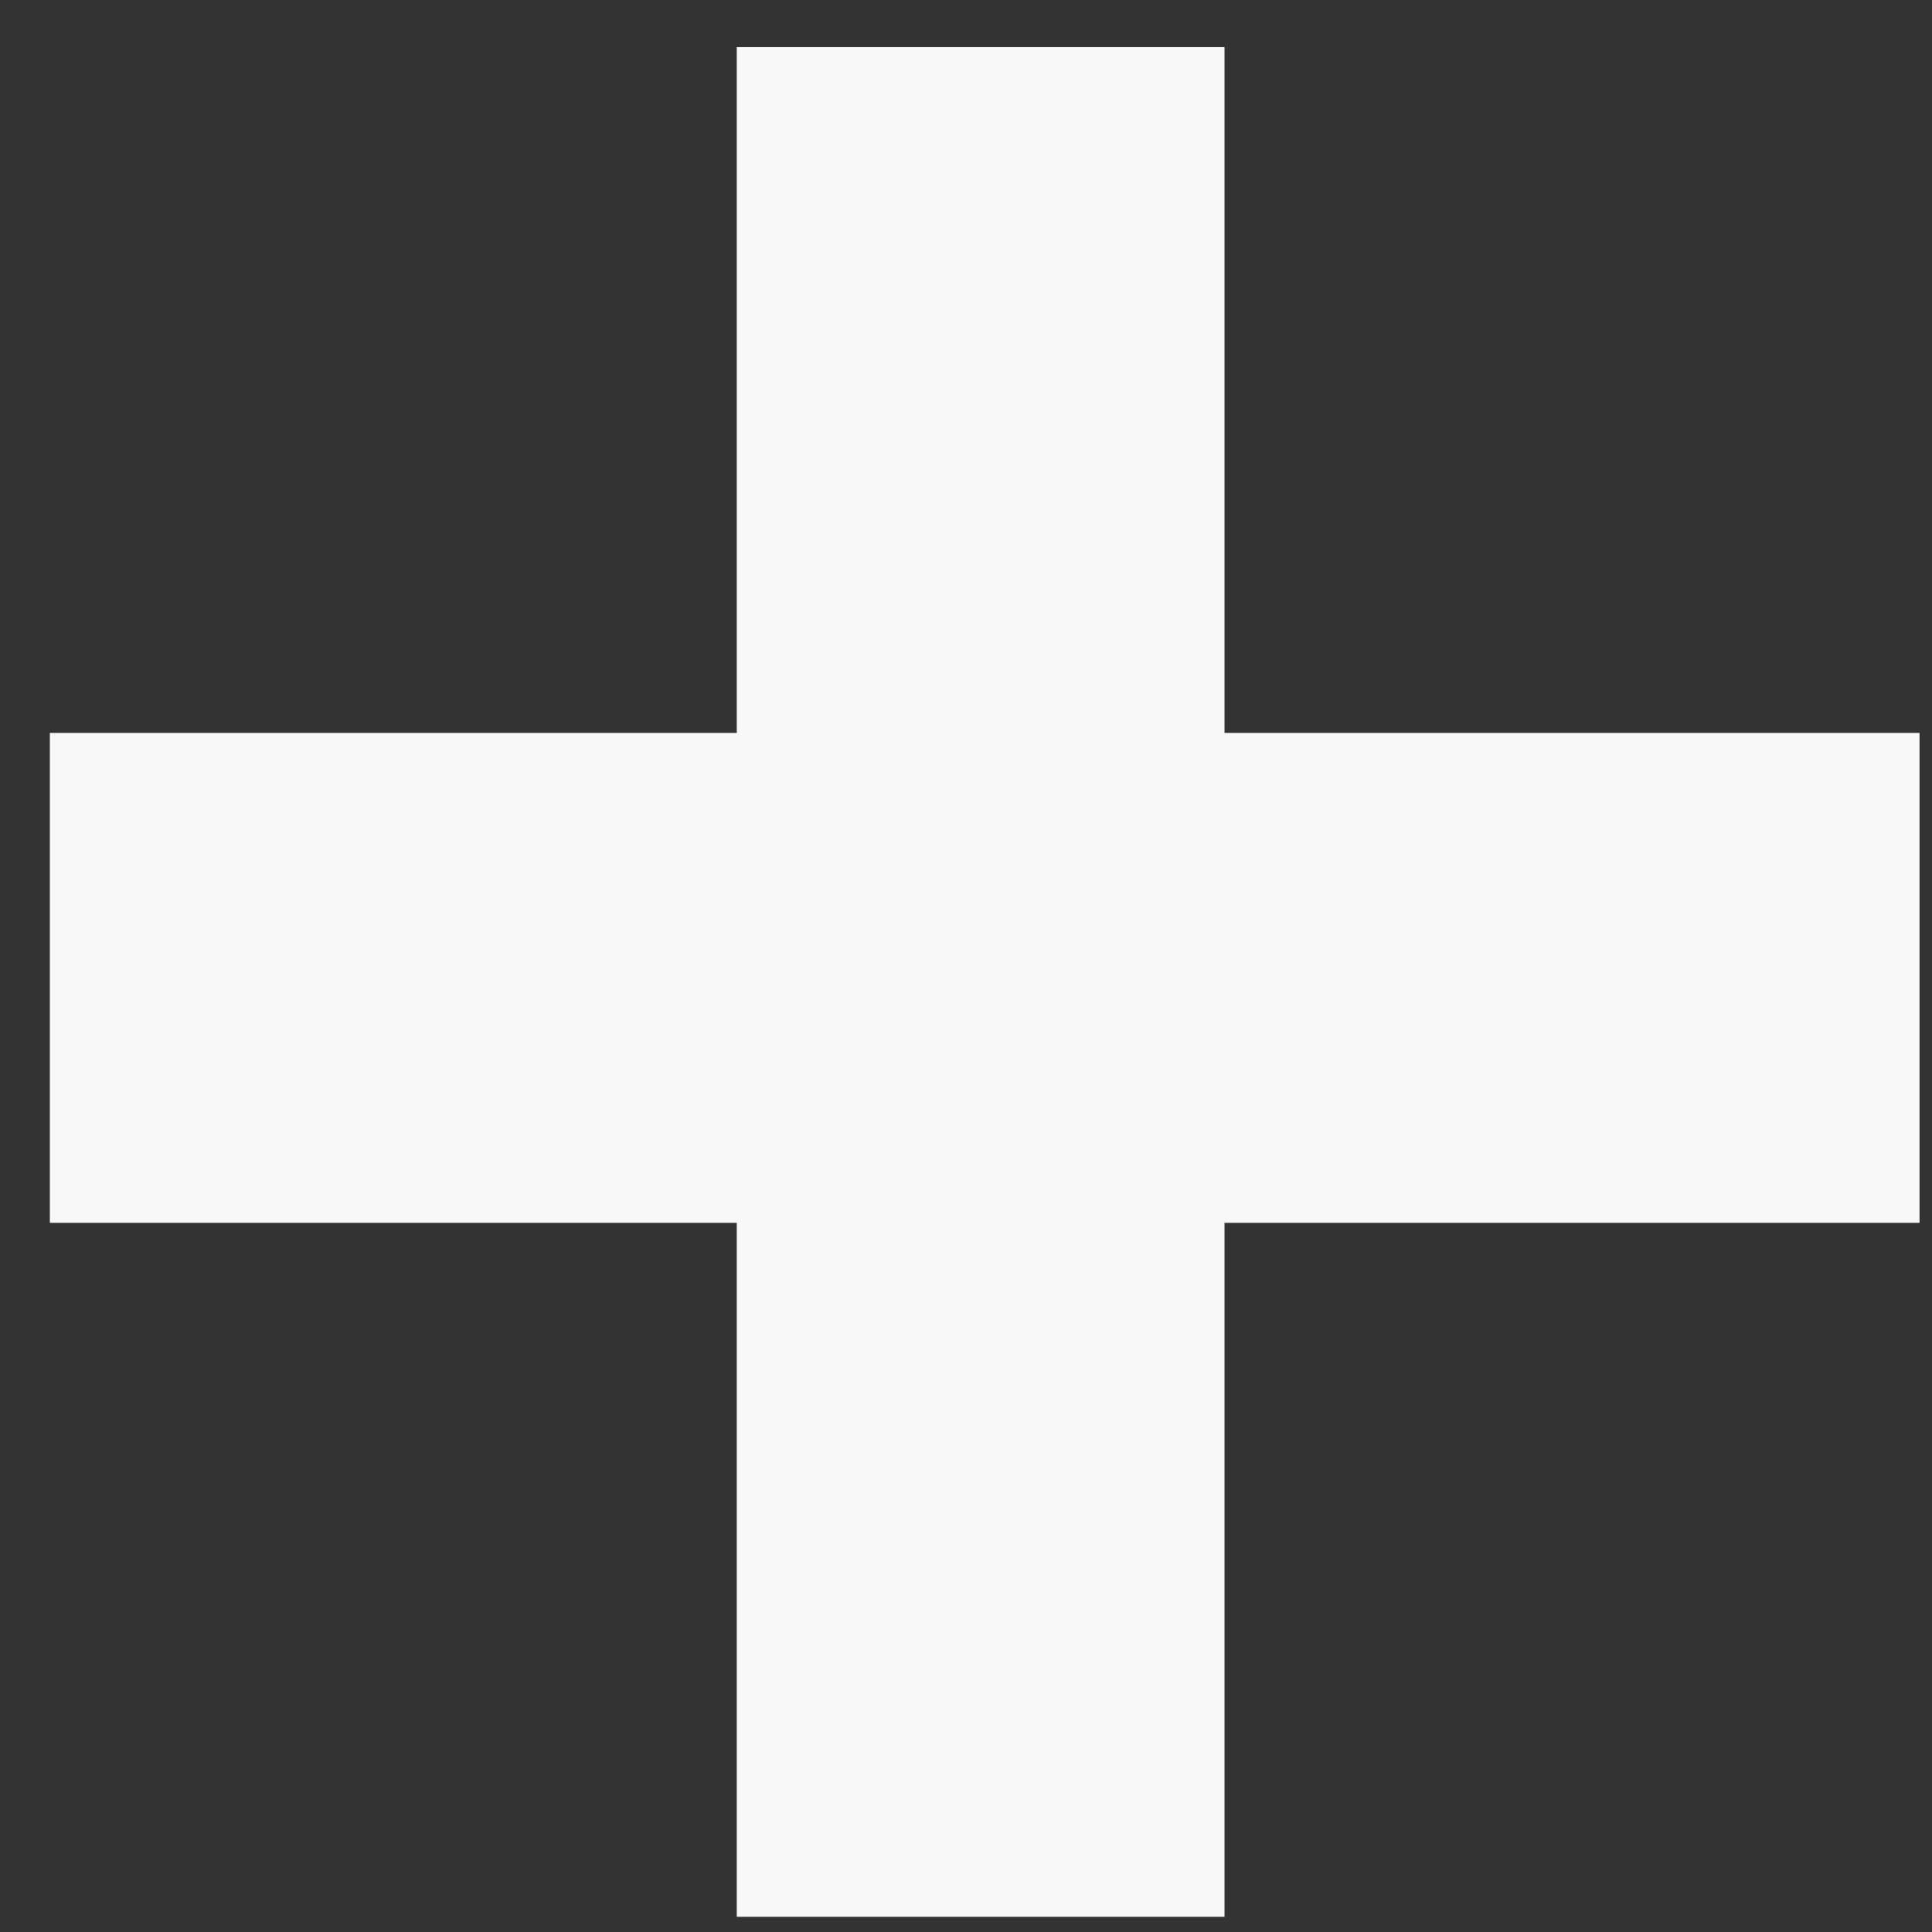 <?xml version="1.0" encoding="UTF-8"?>
<svg width="31px" height="31px" viewBox="0 0 31 31" version="1.1" xmlns="http://www.w3.org/2000/svg" xmlns:xlink="http://www.w3.org/1999/xlink">
    <rect x="0" y="0" width="31" height="31" fill="#333333" stroke="none"/>
    <!-- Generator: Sketch 52.2 (67145) - http://www.bohemiancoding.com/sketch -->
    <title>+</title>
    <desc>Created with Sketch.</desc>
    <g id="Symbols" stroke="none" stroke-width="1" fill="none" fill-rule="evenodd">
        <g id="+" fill="#F8F8F8">
            <polygon points="0.8 19.621 0.8 11.76 11.822 11.76 11.822 0.756 19.648 0.756 19.648 11.76 30.8 11.76 30.8 19.621 19.648 19.621 19.648 30.756 11.822 30.756 11.822 19.621"></polygon>
        </g>
    </g>
</svg>